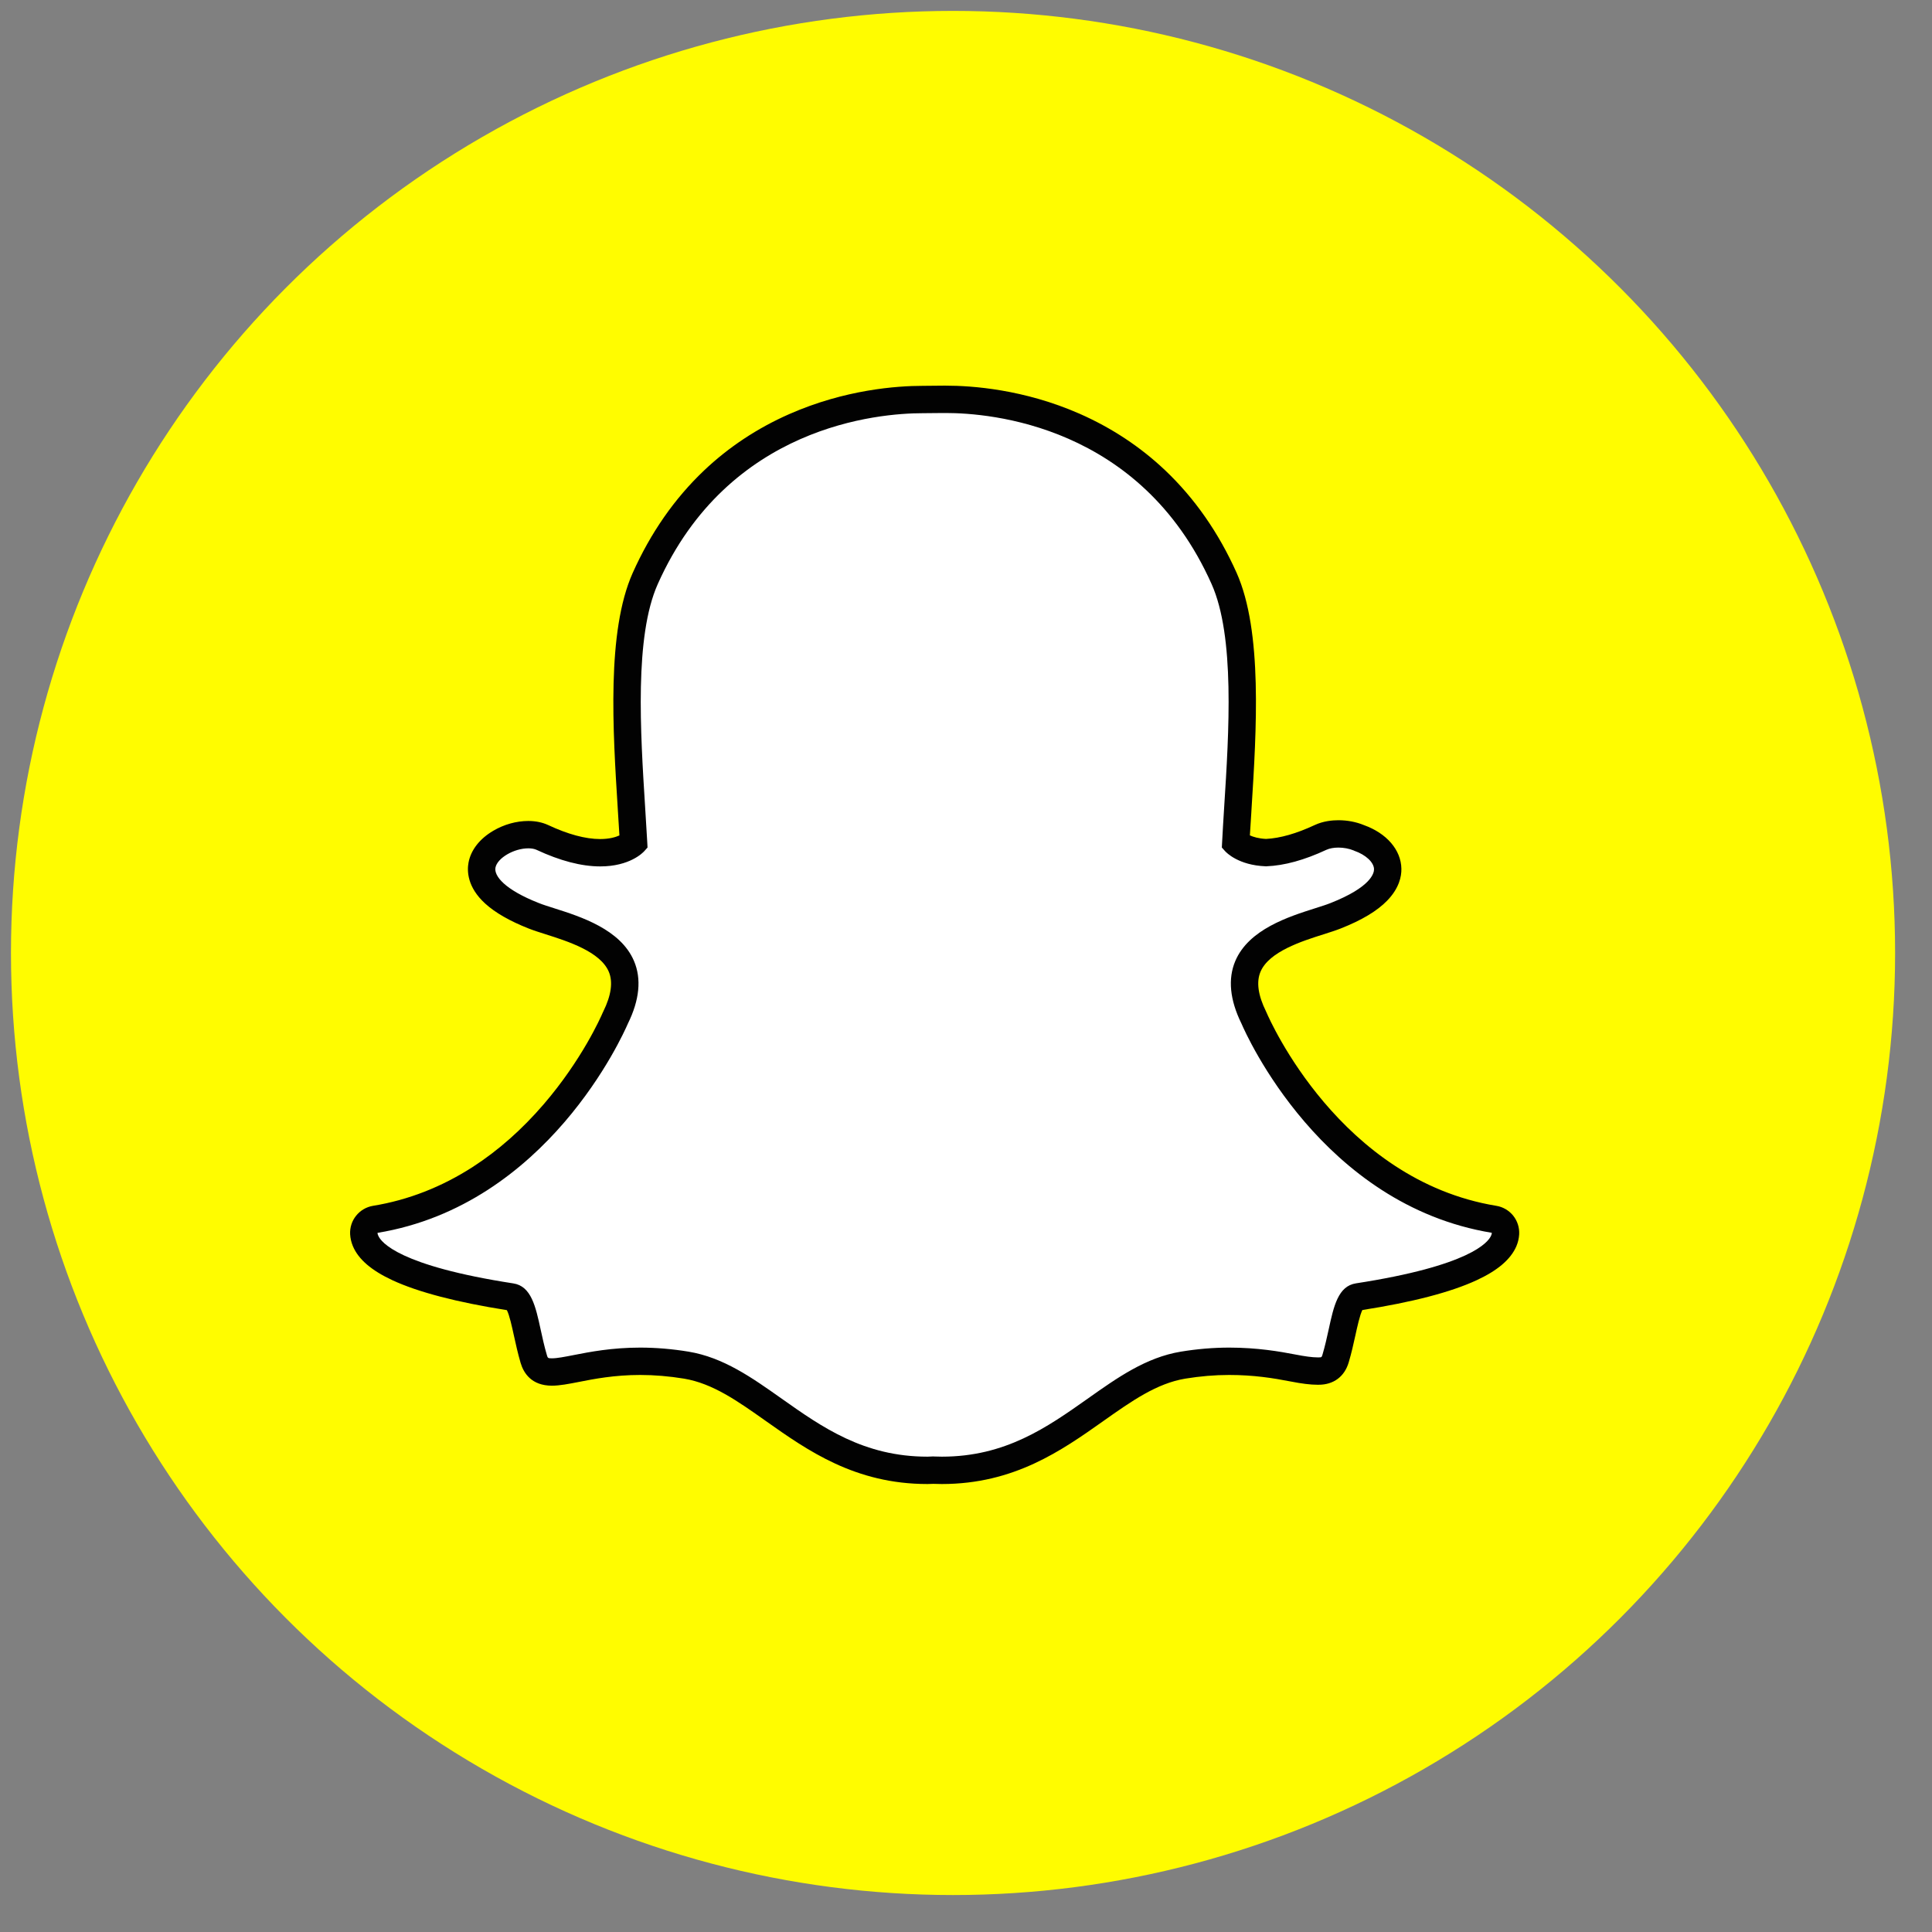 <svg width="31" height="31" viewBox="0 0 31 31" fill="none" xmlns="http://www.w3.org/2000/svg">
<rect x="0" y="0" width="31" height="31" fill="#808080" stroke="none"/>
<circle cx="15.292" cy="15.291" r="15.116" fill="#FFFC00"/>
<path d="M15.113 23.593C15.061 23.593 15.012 23.591 14.974 23.589C14.944 23.592 14.913 23.593 14.882 23.593C13.792 23.593 13.062 23.077 12.419 22.622C11.957 22.297 11.522 21.989 11.012 21.905C10.762 21.863 10.513 21.842 10.273 21.842C9.839 21.842 9.496 21.909 9.246 21.958C9.092 21.988 8.96 22.014 8.857 22.014C8.75 22.014 8.619 21.99 8.565 21.805C8.522 21.658 8.491 21.516 8.461 21.38C8.386 21.038 8.332 20.83 8.204 20.81C6.836 20.599 6.028 20.289 5.867 19.912C5.85 19.875 5.841 19.835 5.838 19.794C5.835 19.74 5.852 19.686 5.886 19.644C5.92 19.602 5.968 19.574 6.022 19.565C7.108 19.386 8.074 18.812 8.893 17.859C9.528 17.121 9.839 16.416 9.873 16.338C9.874 16.334 9.876 16.331 9.878 16.327C10.036 16.007 10.067 15.73 9.971 15.505C9.795 15.09 9.211 14.905 8.825 14.782C8.729 14.752 8.638 14.723 8.566 14.695C8.223 14.559 7.66 14.274 7.735 13.88C7.79 13.592 8.17 13.392 8.478 13.392C8.563 13.392 8.639 13.407 8.702 13.437C9.05 13.6 9.362 13.682 9.631 13.682C9.965 13.682 10.127 13.555 10.166 13.519C10.156 13.336 10.145 13.154 10.133 12.972C10.054 11.725 9.956 10.172 10.354 9.282C11.543 6.618 14.065 6.411 14.809 6.411C14.932 6.41 15.055 6.409 15.178 6.407C15.925 6.407 18.452 6.615 19.642 9.281C20.039 10.171 19.941 11.725 19.863 12.973L19.859 13.033C19.848 13.203 19.838 13.363 19.83 13.519C19.866 13.553 20.014 13.669 20.315 13.681C20.571 13.671 20.866 13.589 21.19 13.437C21.29 13.39 21.401 13.38 21.476 13.38C21.59 13.38 21.706 13.403 21.803 13.443L21.808 13.445C22.083 13.543 22.263 13.738 22.267 13.942C22.271 14.133 22.129 14.419 21.43 14.695C21.358 14.723 21.267 14.752 21.171 14.783C20.784 14.905 20.201 15.09 20.024 15.505C19.929 15.73 19.96 16.007 20.118 16.327C20.12 16.33 20.121 16.334 20.123 16.337C20.172 16.451 21.348 19.132 23.974 19.565C24.027 19.573 24.076 19.602 24.11 19.644C24.143 19.686 24.16 19.739 24.157 19.793C24.155 19.835 24.145 19.875 24.128 19.913C23.968 20.287 23.16 20.598 21.792 20.809C21.663 20.829 21.609 21.036 21.535 21.376C21.505 21.516 21.473 21.653 21.431 21.798C21.391 21.934 21.302 22 21.16 22H21.139C21.046 22 20.915 21.983 20.749 21.951C20.46 21.895 20.136 21.842 19.723 21.842C19.483 21.842 19.234 21.863 18.983 21.905C18.474 21.99 18.039 22.297 17.578 22.622C16.933 23.077 16.204 23.593 15.113 23.593Z" fill="white"/>
<path d="M15.177 6.627C15.88 6.627 18.3 6.816 19.44 9.37C19.816 10.211 19.72 11.735 19.642 12.959C19.63 13.154 19.618 13.342 19.609 13.522L19.605 13.599L19.656 13.656C19.677 13.68 19.872 13.883 20.306 13.9L20.314 13.901L20.321 13.9C20.608 13.889 20.931 13.8 21.282 13.636C21.334 13.612 21.403 13.6 21.476 13.6C21.559 13.6 21.647 13.616 21.72 13.646L21.73 13.651C21.915 13.715 22.045 13.837 22.047 13.947C22.048 14.009 22.001 14.233 21.349 14.49C21.285 14.516 21.201 14.542 21.104 14.573C20.679 14.708 20.037 14.911 19.821 15.42C19.7 15.706 19.733 16.044 19.92 16.424C19.997 16.604 21.209 19.332 23.937 19.781C23.936 19.796 23.933 19.811 23.926 19.825C23.88 19.934 23.586 20.31 21.757 20.592C21.471 20.636 21.401 20.956 21.32 21.329C21.291 21.462 21.261 21.597 21.22 21.736C21.207 21.778 21.205 21.78 21.16 21.78H21.138C21.057 21.78 20.934 21.763 20.791 21.735C20.531 21.685 20.176 21.623 19.723 21.623C19.469 21.623 19.208 21.645 18.947 21.688C18.387 21.781 17.932 22.103 17.45 22.444C16.803 22.901 16.134 23.373 15.113 23.373C15.068 23.373 15.025 23.372 14.981 23.37L14.97 23.369L14.958 23.37C14.933 23.372 14.908 23.373 14.882 23.373C13.861 23.373 13.192 22.901 12.545 22.444C12.063 22.103 11.608 21.781 11.048 21.688C10.787 21.645 10.525 21.623 10.272 21.623C9.819 21.623 9.463 21.692 9.204 21.743C9.061 21.771 8.938 21.795 8.857 21.795C8.791 21.795 8.789 21.791 8.775 21.743C8.734 21.604 8.704 21.466 8.675 21.333C8.594 20.96 8.523 20.637 8.237 20.593C6.409 20.311 6.115 19.935 6.069 19.826C6.062 19.812 6.058 19.797 6.057 19.782C8.785 19.333 9.997 16.604 10.075 16.424C10.262 16.044 10.295 15.706 10.173 15.42C9.957 14.911 9.316 14.708 8.891 14.573C8.794 14.542 8.71 14.516 8.646 14.49C8.095 14.273 7.925 14.054 7.95 13.921C7.98 13.768 8.245 13.612 8.477 13.612C8.529 13.612 8.575 13.62 8.609 13.636C8.986 13.812 9.329 13.902 9.631 13.902C10.105 13.902 10.316 13.682 10.339 13.656L10.39 13.599L10.386 13.522C10.376 13.342 10.364 13.154 10.352 12.96C10.275 11.736 10.179 10.213 10.554 9.372C11.69 6.827 14.098 6.63 14.809 6.63C14.827 6.63 15.136 6.627 15.136 6.627C15.149 6.627 15.163 6.627 15.177 6.627ZM15.177 6.188H15.177C15.16 6.188 15.145 6.188 15.131 6.188L14.808 6.191C14.392 6.191 13.559 6.25 12.663 6.645C12.152 6.87 11.691 7.175 11.295 7.551C10.823 7.999 10.439 8.551 10.152 9.193C9.733 10.132 9.833 11.714 9.913 12.986L9.913 12.988C9.921 13.124 9.93 13.266 9.939 13.405C9.877 13.433 9.777 13.463 9.63 13.463C9.394 13.463 9.113 13.387 8.795 13.238C8.701 13.195 8.595 13.173 8.477 13.173C8.287 13.173 8.088 13.228 7.915 13.33C7.697 13.458 7.556 13.638 7.518 13.839C7.493 13.971 7.494 14.233 7.785 14.498C7.945 14.644 8.18 14.779 8.484 14.899C8.563 14.93 8.658 14.96 8.758 14.992C9.105 15.102 9.631 15.269 9.768 15.591C9.838 15.755 9.808 15.97 9.68 16.23C9.676 16.237 9.673 16.244 9.67 16.251C9.638 16.326 9.339 17.002 8.726 17.716C8.377 18.122 7.994 18.461 7.586 18.724C7.088 19.045 6.55 19.256 5.985 19.348C5.878 19.366 5.782 19.422 5.714 19.507C5.646 19.591 5.612 19.698 5.618 19.806C5.622 19.871 5.637 19.935 5.663 19.997L5.664 19.999C5.753 20.208 5.961 20.386 6.299 20.543C6.712 20.734 7.329 20.895 8.133 21.022C8.174 21.099 8.216 21.293 8.245 21.426C8.276 21.567 8.308 21.712 8.353 21.867C8.402 22.034 8.53 22.234 8.856 22.234C8.98 22.234 9.123 22.206 9.288 22.174C9.529 22.126 9.86 22.062 10.272 22.062C10.501 22.062 10.737 22.082 10.976 22.121C11.435 22.198 11.832 22.478 12.29 22.802C12.961 23.276 13.721 23.812 14.882 23.812C14.913 23.812 14.945 23.811 14.976 23.809C15.015 23.811 15.062 23.812 15.112 23.812C16.273 23.812 17.033 23.275 17.703 22.802L17.704 22.801C18.163 22.477 18.559 22.198 19.018 22.121C19.257 22.082 19.493 22.062 19.722 22.062C20.116 22.062 20.428 22.112 20.706 22.166C20.888 22.202 21.029 22.219 21.138 22.219L21.148 22.219H21.159C21.398 22.219 21.574 22.088 21.641 21.859C21.686 21.708 21.717 21.566 21.749 21.422C21.776 21.298 21.82 21.098 21.86 21.02C22.665 20.894 23.282 20.733 23.695 20.541C24.032 20.385 24.239 20.207 24.33 19.999C24.357 19.936 24.372 19.872 24.376 19.806C24.382 19.698 24.348 19.591 24.28 19.506C24.212 19.422 24.116 19.365 24.009 19.348C21.501 18.935 20.371 16.36 20.324 16.251C20.321 16.244 20.318 16.236 20.314 16.229C20.186 15.969 20.156 15.755 20.226 15.591C20.363 15.269 20.888 15.102 21.236 14.992C21.336 14.96 21.431 14.93 21.51 14.899C21.852 14.764 22.097 14.617 22.258 14.451C22.451 14.252 22.489 14.062 22.486 13.938C22.48 13.637 22.25 13.37 21.884 13.239C21.76 13.188 21.619 13.161 21.476 13.161C21.378 13.161 21.233 13.174 21.096 13.238C20.803 13.375 20.54 13.45 20.314 13.461C20.194 13.455 20.11 13.429 20.055 13.404C20.062 13.287 20.07 13.166 20.078 13.04L20.081 12.987C20.161 11.714 20.261 10.131 19.842 9.191C19.554 8.547 19.168 7.994 18.694 7.545C18.297 7.169 17.835 6.864 17.321 6.638C16.428 6.246 15.594 6.188 15.177 6.188Z" fill="#020202"/>
</svg>
